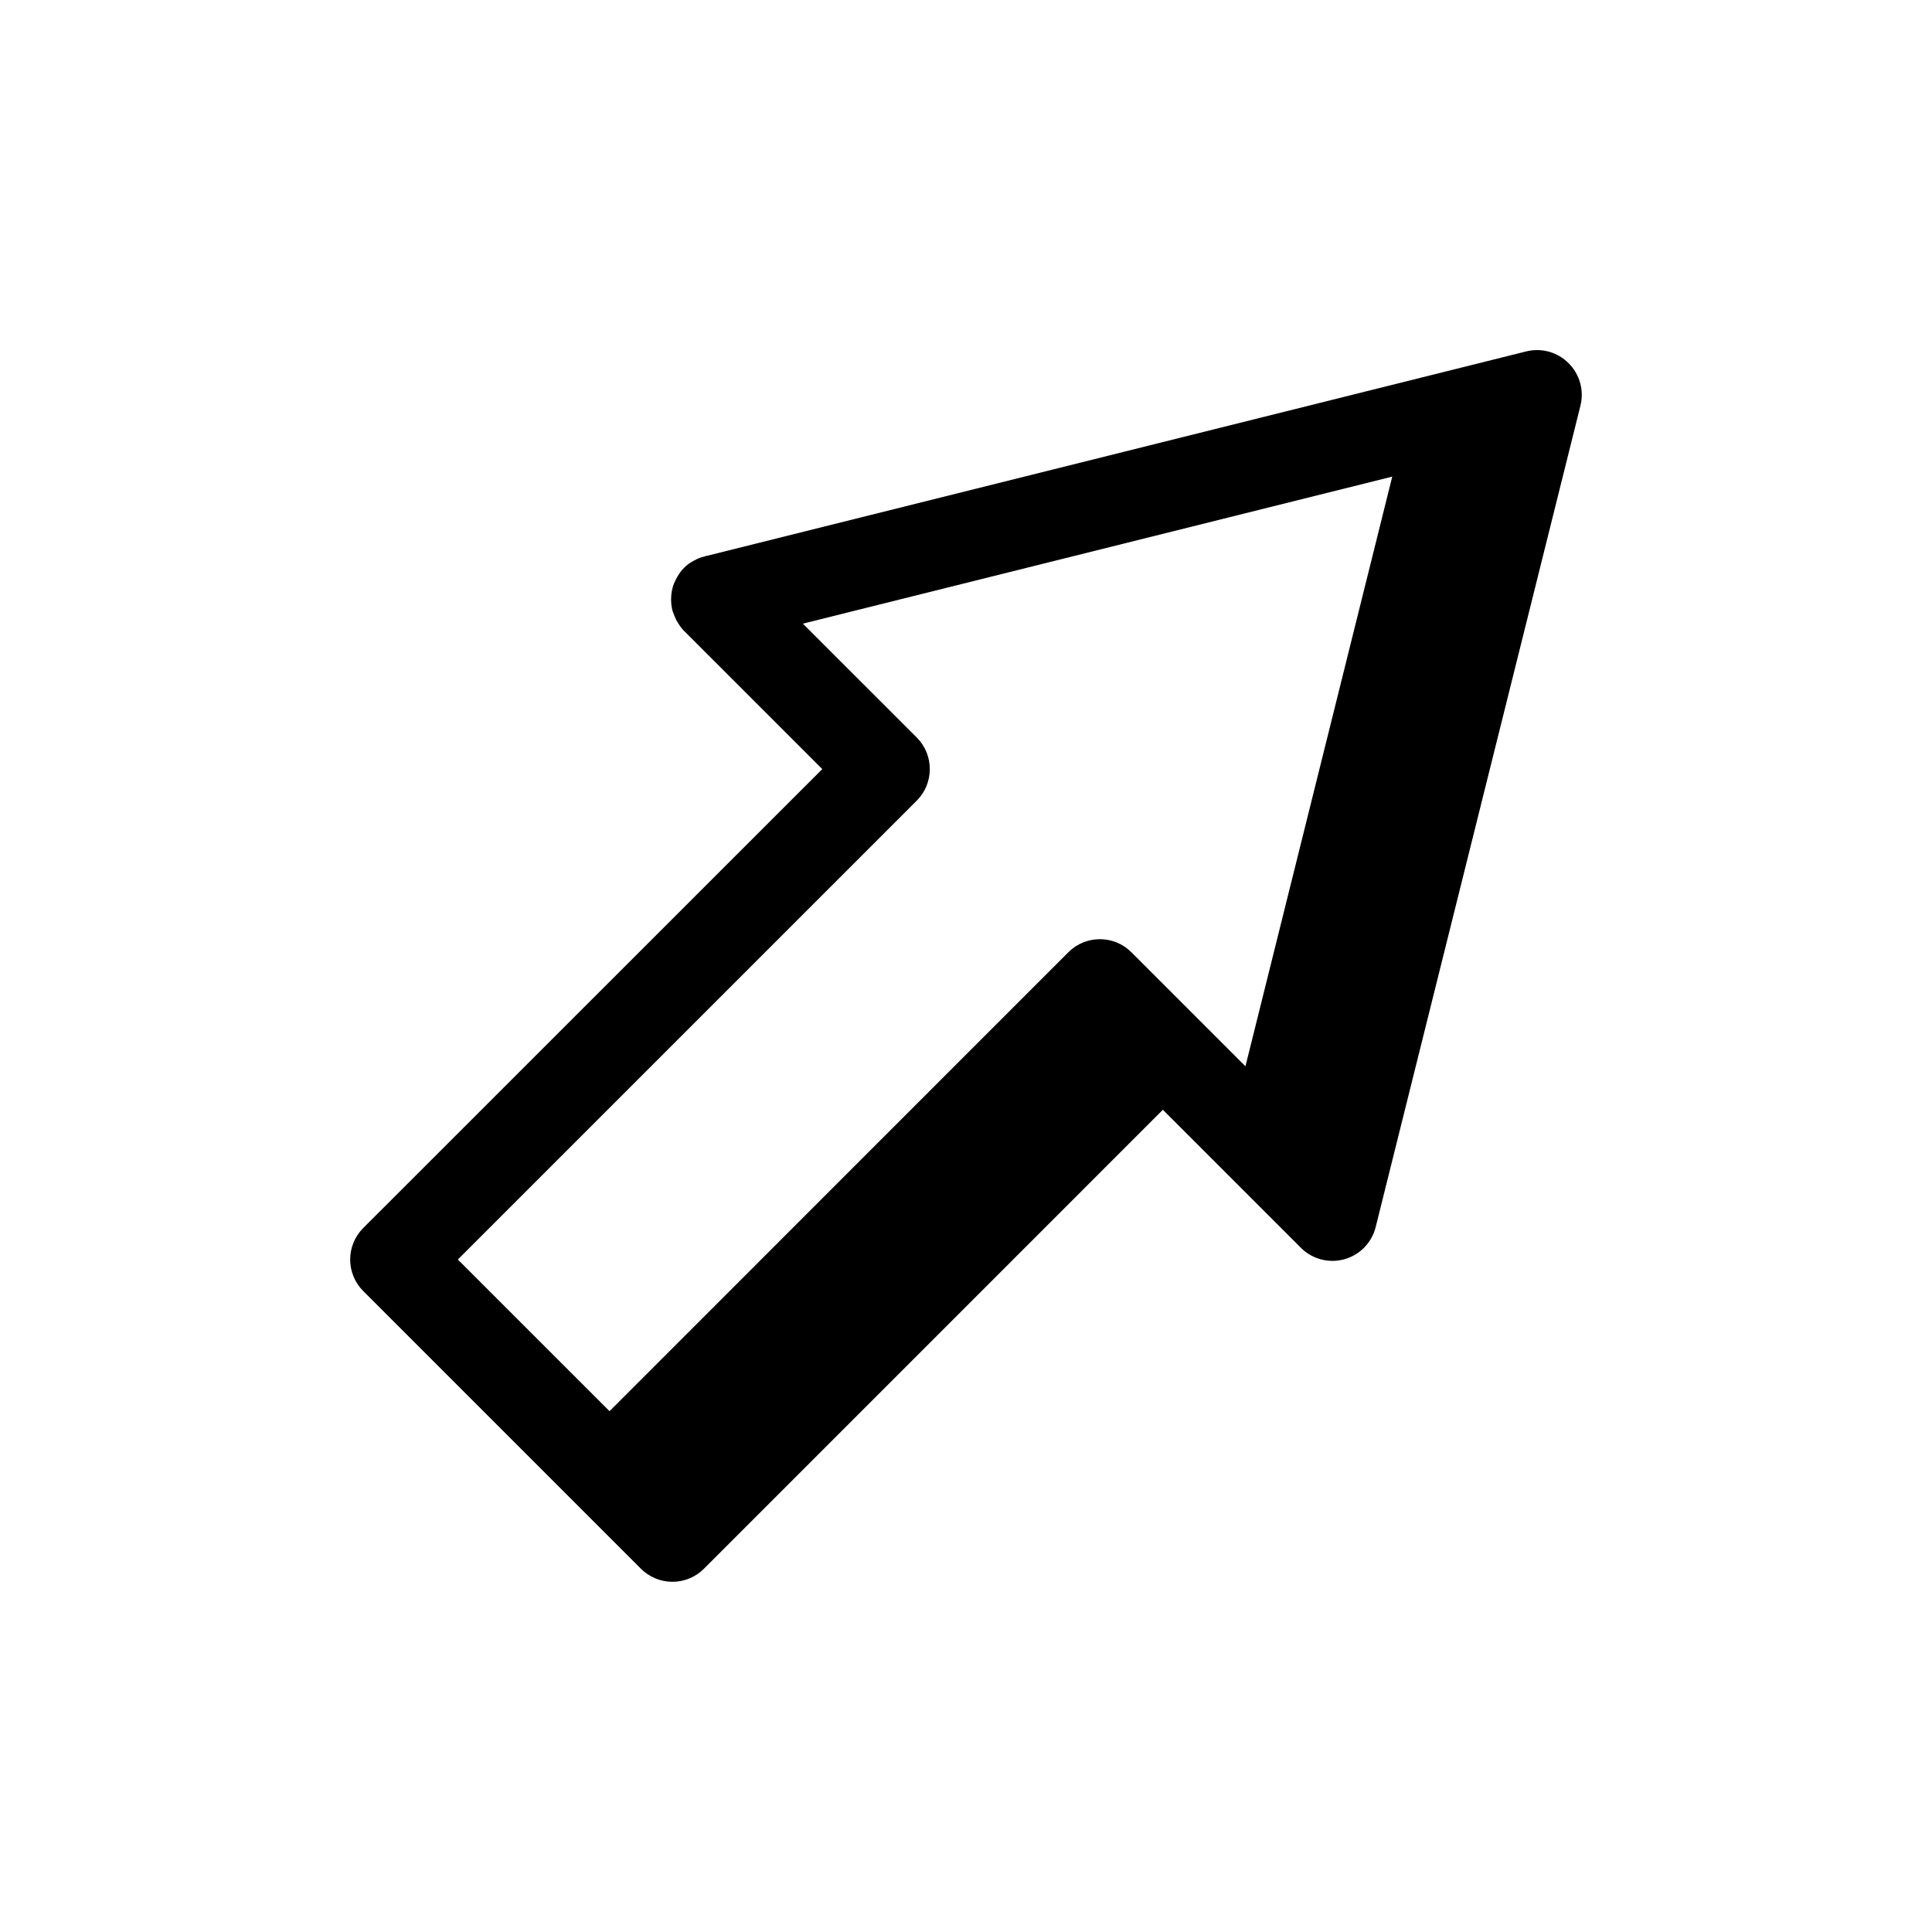 <?xml version="1.0" encoding="UTF-8"?>
<!-- Uploaded to: SVG Repo, www.svgrepo.com, Generator: SVG Repo Mixer Tools -->
<svg fill="#000000" width="800px" height="800px" version="1.1" viewBox="144 144 512 512" xmlns="http://www.w3.org/2000/svg">
 <path d="m559.72 240.27c-2.93-2.957-7.203-4.152-11.242-3.148l-216.97 54.137c-0.215 0.004-0.426 0.059-0.613 0.164h-0.109l-0.055 0.055v0.004c-0.969 0.184-1.895 0.543-2.734 1.062-0.086 0-0.168 0.039-0.219 0.109-0.93 0.469-1.773 1.09-2.504 1.832-0.676 0.68-1.254 1.449-1.723 2.285-0.07 0.051-0.117 0.133-0.121 0.219-0.445 0.777-0.816 1.598-1.109 2.449 0 0.117-0.055 0.172-0.055 0.285-0.035 0.047-0.055 0.105-0.055 0.164-0.465 1.879-0.484 3.844-0.055 5.731 0.109 0.227 0.109 0.449 0.219 0.668 0.23 0.648 0.492 1.281 0.789 1.898 0.113 0.281 0.266 0.547 0.449 0.785 0.414 0.715 0.898 1.387 1.449 2l36.848 36.848-121.65 121.62c-2.215 2.215-3.461 5.219-3.461 8.352 0 3.133 1.246 6.137 3.461 8.352l73.59 73.59c2.215 2.215 5.219 3.461 8.352 3.461 3.133 0 6.137-1.246 8.352-3.461l121.62-121.63 36.629 36.629c3.012 2.984 7.394 4.121 11.477 2.984 4.086-1.141 7.246-4.383 8.281-8.492l54.27-217.7v-0.004c1.012-4.035-0.172-8.305-3.117-11.242zm-85.664 186.31-30.23-30.23v0.004c-4.609-4.613-12.082-4.613-16.695 0l-121.6 121.62-40.195-40.188 121.63-121.62c4.59-4.625 4.59-12.082 0-16.707l-16.617-16.609-13.578-13.578 156.19-38.965z"/>
</svg>